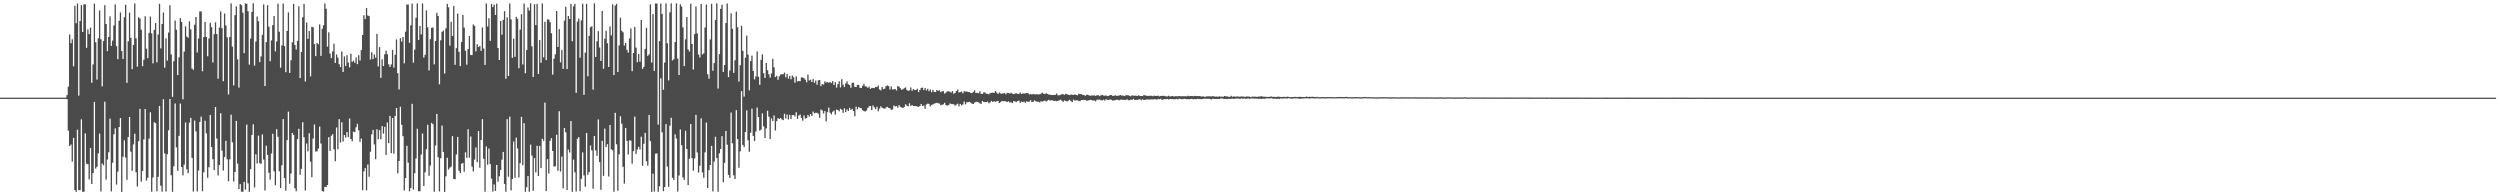 <?xml version="1.0" encoding="UTF-8"?>
<svg xmlns="http://www.w3.org/2000/svg" width="1920" height="150">
  <path d="M0 75.000h1v1.000H0zM1 75.000h1v1.000H1zM2 75.000h1v1.000H2zM3 75.000h1v1.000H3zM4 75.000h1v1.000H4zM5 75.000h1v1.000H5zM6 75.000h1v1.000H6zM7 75.000h1v1.000H7zM8 75.000h1v1.000H8zM9 75.000h1v1.000H9zM10 75.000h1v1.000H10zM11 75.000h1v1.000H11zM12 75.000h1v1.000H12zM13 75.000h1v1.000H13zM14 75.000h1v1.000H14zM15 75.000h1v1.000H15zM16 75.000h1v1.000H16zM17 75.000h1v1.000H17zM18 75.000h1v1.000H18zM19 75.000h1v1.000H19zM20 75.000h1v1.000H20zM21 75.000h1v1.000H21zM22 75.000h1v1.000H22zM23 75.000h1v1.000H23zM24 75.000h1v1.000H24zM25 75.000h1v1.000H25zM26 75.000h1v1.000H26zM27 75.000h1v1.000H27zM28 75.000h1v1.000H28zM29 75.000h1v1.000H29zM30 75.000h1v1.000H30zM31 75.000h1v1.000H31zM32 75.000h1v1.000H32zM33 75.000h1v1.000H33zM34 75.000h1v1.000H34zM35 75.000h1v1.000H35zM36 75.000h1v1.000H36zM37 75.000h1v1.000H37zM38 75.000h1v1.000H38zM39 75.000h1v1.000H39zM40 75.000h1v1.000H40zM41 75.000h1v1.000H41zM42 75.000h1v1.000H42zM43 75.000h1v1.000H43zM44 75.000h1v1.000H44zM45 75.000h1v1.000H45zM46 75.000h1v1.000H46zM47 75.000h1v1.000H47zM48 75.000h1v1.000H48zM49 75.000h1v1.000H49zM50 75.000h1v1.000H50zM51 73.084h1v3.087H51zM52 66.510h1v33.843H52zM53 26.499h1v85.620H53zM54 33.163h1v77.841H54zM55 30.144h1v94.031H55zM56 50.964h1v54.897H56zM57 4.489h1v141.408H57zM58 17.876h1v129.459H58zM59 2.696h1v96.924H59zM60 73.397h1v72.612H60zM61 16.192h1v129.907H61zM62 3.920h1v87.719H62zM63 24.642h1v122.605H63zM64 3.336h1v143.938H64zM65 3.329h1v99.146H65zM66 36.717h1v89.007H66zM67 22.598h1v103.490H67zM68 26.215h1v111.579H68zM69 21.213h1v92.505H69zM70 63.540h1v77.752H70zM71 49.461h1v83.515H71zM72 2.787h1v75.433H72zM73 32.388h1v97.122H73zM74 61.126h1v66.953H74zM75 29.460h1v88.367H75zM76 7.963h1v94.643H76zM77 30.085h1v117.029H77zM78 66.343h1v59.263H78zM79 31.608h1v95.250H79zM80 3.990h1v74.113H80zM81 18.435h1v119.476H81zM82 39.245h1v83.241H82zM83 28.393h1v88.554H83zM84 12.602h1v78.500H84zM85 35.265h1v111.724H85zM86 31.183h1v93.797H86zM87 19.576h1v83.519H87zM88 3.386h1v95.176H88zM89 35.414h1v106.345H89zM90 45.389h1v86.471H90zM91 15.917h1v81.680H91zM92 9.500h1v81.194H92zM93 39.199h1v108.140H93zM94 45.271h1v75.156H94zM95 13.261h1v94.444H95zM96 3.648h1v117.278H96zM97 63.646h1v74.512H97zM98 31.732h1v73.464H98zM99 9.688h1v80.144H99zM100 29.069h1v87.432H100zM101 53.072h1v78.134H101zM102 34.537h1v76.401H102zM103 2.626h1v100.081H103zM104 29.493h1v102.762H104zM105 51.225h1v91.955H105zM106 13.247h1v95.255H106zM107 14.283h1v69.318H107zM108 22.789h1v116.723H108zM109 50.829h1v80.372H109zM110 45.844h1v61.226H110zM111 12.496h1v71.239H111zM112 37.385h1v101.296H112zM113 44.678h1v91.804H113zM114 25.223h1v81.296H114zM115 12.708h1v73.509H115zM116 25.602h1v121.578H116zM117 48.648h1v87.634H117zM118 22.905h1v70.986H118zM119 17.693h1v76.871H119zM120 47.864h1v99.066H120zM121 26.513h1v109.339H121zM122 2.910h1v78.494H122zM123 37.181h1v105.481H123zM124 18.459h1v128.813H124zM125 9.575h1v66.632H125zM126 51.963h1v65.863H126zM127 29.488h1v117.591H127zM128 46.557h1v71.853H128zM129 24.986h1v75.114H129zM130 4.026h1v71.982H130zM131 41.783h1v92.808H131zM132 74.417h1v72.906H132zM133 46.939h1v80.771H133zM134 15.746h1v63.711H134zM135 22.848h1v90.338H135zM136 57.648h1v73.562H136zM137 44.077h1v60.260H137zM138 13.928h1v65.622H138zM139 16.868h1v111.425H139zM140 76.268h1v58.423H140zM141 39.644h1v86.800H141zM142 20.234h1v73.808H142zM143 28.066h1v101.974H143zM144 29.043h1v103.984H144zM145 16.411h1v77.816H145zM146 22.576h1v67.935H146zM147 52.609h1v68.709H147zM148 53.607h1v93.536H148zM149 19.013h1v73.545H149zM150 13.069h1v87.832H150zM151 40.317h1v106.754H151zM152 29.529h1v101.434H152zM153 8.745h1v84.906H153zM154 8.765h1v80.860H154zM155 54.751h1v92.143H155zM156 28.465h1v103.833H156zM157 16.851h1v75.925H157zM158 28.436h1v74.015H158zM159 43.205h1v93.322H159zM160 29.545h1v98.798H160zM161 17.499h1v70.750H161zM162 20.903h1v92.037H162zM163 47.955h1v74.329H163zM164 26.251h1v104.461H164zM165 17.145h1v65.033H165zM166 26.090h1v80.318H166zM167 60.410h1v74.279H167zM168 21.152h1v105.616H168zM169 8.691h1v78.256H169zM170 21.590h1v94.075H170zM171 62.379h1v68.574H171zM172 10.381h1v110.301H172zM173 19.553h1v88.584H173zM174 28.736h1v93.636H174zM175 72.554h1v66.653H175zM176 28.466h1v93.966H176zM177 2.555h1v85.489H177zM178 35.841h1v73.404H178zM179 65.577h1v73.856H179zM180 11.674h1v120.397H180zM181 4.824h1v88.026H181zM182 45.586h1v80.056H182zM183 67.279h1v77.867H183zM184 3.132h1v138.267H184zM185 3.968h1v143.215H185zM186 9.767h1v137.522H186zM187 40.811h1v98.844H187zM188 2.632h1v142.960H188zM189 2.944h1v92.731H189zM190 8.637h1v132.151H190zM191 49.626h1v97.740H191zM192 29.671h1v100.208H192zM193 9.118h1v94.495H193zM194 2.555h1v92.927H194zM195 50.418h1v93.556H195zM196 31.867h1v86.635H196zM197 12.706h1v112.829H197zM198 16.350h1v87.784H198zM199 47.741h1v77.607H199zM200 43.303h1v82.543H200zM201 26.781h1v76.437H201zM202 3.378h1v119.127H202zM203 66.116h1v80.178H203zM204 32.368h1v79.484H204zM205 3.973h1v115.013H205zM206 20.492h1v112.192H206zM207 46.996h1v90.964H207zM208 31.045h1v86.794H208zM209 19.339h1v83.437H209zM210 12.311h1v119.222H210zM211 39.413h1v102.817H211zM212 31.783h1v67.421H212zM213 2.843h1v102.151H213zM214 24.357h1v107.222H214zM215 52.018h1v92.383H215zM216 34.875h1v92.031H216zM217 2.700h1v88.752H217zM218 35.382h1v101.377H218zM219 55.439h1v90.995H219zM220 23.776h1v83.850H220zM221 9.539h1v76.212H221zM222 56.032h1v85.056H222zM223 46.308h1v86.951H223zM224 32.529h1v69.562H224zM225 2.954h1v100.624H225zM226 34.524h1v110.134H226zM227 38.018h1v108.878H227zM228 31.406h1v75.394H228zM229 4.832h1v94.066H229zM230 60.020h1v74.228H230zM231 39.955h1v89.739H231zM232 13.215h1v80.649H232zM233 3.001h1v102.431H233zM234 62.595h1v83.744H234zM235 17.230h1v93.029H235zM236 29.853h1v86.346H236zM237 23.745h1v78.615H237zM238 58.700h1v65.480H238zM239 20.529h1v115.547H239zM240 20.959h1v85.439H240zM241 33.832h1v61.831H241zM242 43.113h1v73.266H242zM243 32.992h1v83.215H243zM244 34.019h1v80.121H244zM245 18.767h1v78.475H245zM246 42.904h1v67.334H246zM247 22.101h1v124.692H247zM248 19.360h1v127.742H248zM249 2.583h1v140.923H249zM250 6.716h1v136.840H250zM251 35.850h1v106.225H251zM252 24.813h1v80.503H252zM253 41.137h1v74.849H253zM254 44.644h1v59.612H254zM255 39.491h1v63.524H255zM256 33.579h1v81.044H256zM257 48.324h1v75.453H257zM258 41.756h1v56.120H258zM259 44.275h1v70.353H259zM260 49.323h1v42.171H260zM261 51.485h1v57.941H261zM262 39.534h1v54.436H262zM263 55.268h1v53.425H263zM264 43.339h1v60.380H264zM265 50.698h1v54.976H265zM266 42.383h1v58.976H266zM267 48.064h1v57.235H267zM268 51.757h1v39.269H268zM269 41.238h1v65.505H269zM270 47.551h1v60.933H270zM271 46.519h1v54.564H271zM272 48.217h1v53.276H272zM273 44.128h1v53.654H273zM274 49.240h1v45.903H274zM275 42.380h1v57.730H275zM276 46.461h1v62.505H276zM277 38.491h1v67.969H277zM278 26.879h1v119.232H278zM279 11.678h1v119.945H279zM280 14.664h1v114.470H280zM281 6.073h1v140.174H281zM282 11.881h1v114.415H282zM283 12.393h1v123.328H283zM284 45.744h1v70.765H284zM285 40.082h1v63.147H285zM286 45.430h1v54.307H286zM287 41.805h1v69.125H287zM288 44.340h1v77.941H288zM289 26.021h1v73.246H289zM290 51.055h1v55.871H290zM291 36.193h1v63.760H291zM292 59.760h1v47.184H292zM293 45.547h1v51.328H293zM294 50.716h1v51.865H294zM295 41.664h1v55.722H295zM296 38.906h1v80.029H296zM297 41.628h1v52.434H297zM298 49.427h1v60.560H298zM299 51.404h1v37.633H299zM300 49.448h1v68.228H300zM301 38.280h1v52.385H301zM302 51.922h1v66.131H302zM303 42.030h1v47.030H303zM304 30.263h1v52.668H304zM305 56.208h1v76.957H305zM306 68.711h1v54.949H306zM307 29.280h1v52.701H307zM308 31.877h1v63.967H308zM309 28.408h1v76.172H309zM310 48.638h1v97.702H310zM311 24.314h1v112.438H311zM312 3.503h1v108.452H312zM313 3.497h1v121.410H313zM314 32.918h1v114.022H314zM315 19.407h1v125.036H315zM316 2.791h1v76.933H316zM317 48.125h1v97.562H317zM318 38.095h1v94.988H318zM319 13.637h1v108.074H319zM320 2.555h1v96.293H320zM321 30.670h1v116.195H321zM322 19.912h1v127.009H322zM323 26.400h1v92.266H323zM324 2.685h1v99.826H324zM325 44.172h1v98.712H325zM326 42.105h1v90.249H326zM327 7.999h1v106.541H327zM328 20.980h1v74.820H328zM329 54.054h1v80.941H329zM330 30.044h1v97.118H330zM331 21.402h1v72.910H331zM332 21.059h1v74.243H332zM333 49.435h1v97.813H333zM334 31.497h1v80.227H334zM335 9.882h1v77.610H335zM336 12.284h1v108.505H336zM337 64.789h1v82.224H337zM338 30.899h1v90.633H338zM339 24.405h1v72.024H339zM340 23.499h1v93.192H340zM341 56.494h1v90.840H341zM342 21.744h1v113.704H342zM343 2.904h1v118.285H343zM344 5.634h1v124.570H344zM345 35.063h1v93.735H345zM346 16.759h1v111.198H346zM347 27.598h1v76.975H347zM348 4.581h1v132.883H348zM349 49.760h1v87.927H349zM350 36.992h1v81.662H350zM351 10.393h1v94.751H351zM352 39.777h1v91.277H352zM353 50.788h1v82.154H353zM354 32.337h1v93.455H354zM355 11.480h1v113.656H355zM356 21.132h1v110.736H356zM357 38.999h1v77.987H357zM358 49.690h1v71.535H358zM359 37.758h1v61.447H359zM360 27.690h1v93.418H360zM361 42.203h1v62.652H361zM362 42.357h1v85.667H362zM363 18.811h1v112.880H363zM364 19.870h1v102.713H364zM365 39.443h1v73.791H365zM366 33.947h1v90.631H366zM367 36.170h1v64.503H367zM368 35.321h1v93.513H368zM369 39.075h1v68.453H369zM370 21.023h1v70.505H370zM371 37.286h1v84.729H371zM372 49.877h1v97.329H372zM373 2.656h1v109.816H373zM374 20.305h1v106.225H374zM375 14.013h1v100.054H375zM376 31.372h1v94.703H376zM377 3.089h1v134.104H377zM378 5.502h1v141.705H378zM379 3.517h1v138.152H379zM380 11.457h1v135.182H380zM381 2.785h1v123.884H381zM382 36.916h1v102.592H382zM383 46.086h1v89.284H383zM384 16.116h1v114.477H384zM385 26.628h1v96.002H385zM386 15.267h1v101.433H386zM387 8.624h1v132.612H387zM388 60.443h1v86.832H388zM389 13.296h1v78.193H389zM390 58.358h1v77.356H390zM391 2.685h1v86.870H391zM392 14.909h1v131.309H392zM393 44.433h1v93.068H393zM394 29.716h1v78.991H394zM395 43.625h1v92.879H395zM396 12.910h1v92.779H396zM397 14.397h1v99.629H397zM398 52.390h1v83.920H398zM399 22.736h1v102.627H399zM400 10.890h1v78.878H400zM401 49.531h1v77.393H401zM402 2.739h1v91.822H402zM403 56.250h1v91.087H403zM404 38.443h1v105.342H404zM405 5.705h1v129.513H405zM406 8.109h1v139.123H406zM407 2.556h1v108.479H407zM408 35.522h1v83.924H408zM409 59.150h1v87.362H409zM410 3.215h1v118.227H410zM411 19.244h1v113.166H411zM412 2.988h1v108.938H412zM413 56.851h1v78.363H413zM414 30.826h1v81.184H414zM415 48.171h1v80.908H415zM416 2.672h1v103.875H416zM417 44.102h1v64.029H417zM418 16.716h1v62.101H418zM419 46.191h1v100.545H419zM420 14.965h1v107.263H420zM421 14.997h1v118.328H421zM422 17.048h1v91.075H422zM423 25.554h1v80.537H423zM424 57.280h1v58.629H424zM425 45.049h1v82.910H425zM426 41.679h1v86.036H426zM427 8.425h1v95.056H427zM428 36.045h1v95.111H428zM429 22.398h1v63.040H429zM430 47.868h1v83.880H430zM431 38.360h1v81.861H431zM432 52.922h1v91.790H432zM433 15.825h1v82.467H433zM434 5.162h1v96.443H434zM435 53.045h1v92.935H435zM436 12.248h1v102.602H436zM437 14.561h1v102.558H437zM438 3.042h1v89.950H438zM439 31.698h1v115.611H439zM440 4.847h1v117.703H440zM441 2.972h1v129.397H441zM442 71.309h1v75.768H442zM443 16.601h1v90.018H443zM444 14.251h1v91.062H444zM445 44.319h1v102.523H445zM446 15.591h1v121.737H446zM447 2.854h1v114.187H447zM448 72.849h1v61.823H448zM449 40.403h1v103.046H449zM450 2.904h1v99.301H450zM451 58.555h1v75.682H451zM452 27.556h1v104.561H452zM453 20.854h1v90.942H453zM454 20.275h1v95.195H454zM455 68.841h1v76.097H455zM456 2.554h1v101.890H456zM457 43.754h1v71.760H457zM458 31.727h1v87.925H458zM459 23.980h1v67.712H459zM460 36.428h1v88.034H460zM461 46.789h1v99.004H461zM462 8.425h1v99.755H462zM463 52.820h1v82.251H463zM464 29.728h1v69.042H464zM465 23.587h1v89.357H465zM466 33.189h1v77.628H466zM467 51.391h1v84.211H467zM468 20.250h1v75.753H468zM469 27.117h1v87.525H469zM470 3.254h1v112.172H470zM471 57.645h1v89.620H471zM472 4.294h1v82.321H472zM473 2.925h1v107.859H473zM474 55.354h1v91.128H474zM475 34.930h1v83.634H475zM476 13.594h1v75.738H476zM477 23.591h1v71.437H477zM478 24.779h1v103.382H478zM479 34.975h1v105.960H479zM480 33.002h1v65.241H480zM481 38.314h1v69.849H481zM482 40.402h1v78.302H482zM483 29.466h1v78.331H483zM484 21.810h1v86.196H484zM485 54.687h1v71.030H485zM486 40.696h1v75.386H486zM487 20.681h1v68.858H487zM488 36.594h1v81.609H488zM489 47.748h1v67.022H489zM490 41.415h1v71.321H490zM491 47.294h1v67.546H491zM492 15.387h1v89.625H492zM493 52.876h1v74.480H493zM494 51.342h1v59.109H494zM495 37.525h1v64.516H495zM496 21.393h1v102.471H496zM497 42.925h1v84.368H497zM498 41.727h1v46.527H498zM499 3.304h1v105.062H499zM500 48.019h1v99.323H500zM501 10.790h1v122.565H501zM502 54.458h1v92.690H502zM503 2.662h1v115.367H503zM504 2.693h1v115.122H504zM505 95.692h1v51.631H505zM506 31.603h1v111.495H506zM507 2.737h1v57.414H507zM508 10.704h1v90.932H508zM509 68.901h1v77.960H509zM510 48.103h1v95.558H510zM511 2.623h1v92.728H511zM512 33.223h1v94.686H512zM513 61.769h1v81.694H513zM514 9.460h1v87.033H514zM515 2.565h1v87.860H515zM516 46.411h1v90.138H516zM517 45.458h1v92.754H517zM518 32.314h1v70.858H518zM519 2.557h1v103.811H519zM520 44.973h1v102.150H520zM521 57.609h1v77.180H521zM522 3.294h1v96.145H522zM523 4.981h1v106.489H523zM524 21.048h1v115.217H524zM525 50.745h1v87.373H525zM526 30.229h1v70.250H526zM527 13.034h1v101.433H527zM528 37.946h1v104.191H528zM529 39.595h1v82.329H529zM530 2.853h1v92.321H530zM531 33.728h1v87.714H531zM532 53.379h1v77.688H532zM533 26.217h1v95.453H533zM534 4.975h1v83.217H534zM535 25.684h1v91.409H535zM536 41.819h1v90.750H536zM537 44.122h1v83.156H537zM538 3.053h1v87.869H538zM539 41.777h1v90.664H539zM540 40.951h1v95.596H540zM541 21.168h1v95.882H541zM542 3.478h1v90.654H542zM543 57.056h1v87.270H543zM544 60.402h1v70.251H544zM545 30.331h1v96.386H545zM546 2.945h1v109.076H546zM547 54.319h1v92.665H547zM548 48.434h1v75.672H548zM549 15.286h1v89.760H549zM550 2.554h1v118.797H550zM551 67.970h1v79.306H551zM552 41.597h1v76.158H552zM553 6.781h1v107.663H553zM554 3.622h1v100.952H554zM555 55.253h1v84.693H555zM556 49.988h1v75.099H556zM557 17.719h1v82.824H557zM558 2.660h1v108.492H558zM559 59.199h1v75.140H559zM560 54.125h1v82.508H560zM561 10.243h1v76.163H561zM562 22.114h1v87.906H562zM563 55.951h1v78.656H563zM564 46.277h1v91.209H564zM565 8.929h1v75.676H565zM566 20.915h1v85.903H566zM567 62.652h1v66.155H567zM568 50.072h1v66.141H568zM569 19.813h1v50.134H569zM570 39.036h1v72.234H570zM571 74.185h1v38.759H571zM572 44.383h1v56.998H572zM573 27.337h1v57.463H573zM574 41.948h1v65.830H574zM575 69.376h1v47.140H575zM576 46.971h1v54.957H576zM577 42.720h1v40.744H577zM578 54.465h1v49.938H578zM579 60.987h1v47.398H579zM580 58.715h1v42.338H580zM581 39.460h1v43.159H581zM582 58.942h1v30.928H582zM583 65.161h1v35.141H583zM584 45.977h1v53.601H584zM585 41.742h1v45.367H585zM586 56.241h1v40.806H586zM587 59.891h1v46.092H587zM588 48.388h1v50.240H588zM589 53.896h1v31.147H589zM590 57.027h1v32.580H590zM591 59.662h1v47.162H591zM592 56.493h1v34.435H592zM593 45.149h1v47.806H593zM594 51.764h1v36.935H594zM595 59.190h1v40.999H595zM596 58.194h1v34.866H596zM597 61.311h1v29.410H597zM598 58.672h1v32.713H598zM599 57.230h1v33.411H599zM600 57.031h1v34.689H600zM601 57.008h1v35.299H601zM602 55.753h1v31.641H602zM603 59.326h1v31.644H603zM604 56.684h1v31.287H604zM605 60.411h1v31.315H605zM606 58.241h1v29.905H606zM607 60.939h1v30.411H607zM608 58.018h1v30.413H608zM609 59.335h1v28.945H609zM610 63.496h1v25.971H610zM611 58.686h1v27.536H611zM612 62.590h1v28.769H612zM613 62.218h1v26.498H613zM614 62.365h1v25.661H614zM615 59.505h1v31.065H615zM616 59.522h1v33.141H616zM617 60.081h1v28.607H617zM618 61.206h1v29.832H618zM619 63.164h1v27.545H619zM620 57.215h1v31.099H620zM621 61.821h1v27.790H621zM622 61.231h1v26.396H622zM623 63.001h1v26.097H623zM624 60.745h1v24.986H624zM625 63.590h1v23.514H625zM626 61.854h1v24.716H626zM627 65.029h1v21.600H627zM628 61.732h1v25.625H628zM629 61.386h1v29.046H629zM630 66.171h1v17.964H630zM631 64.584h1v20.240H631zM632 64.939h1v22.222H632zM633 62.506h1v22.810H633zM634 63.308h1v29.921H634zM635 63.079h1v23.072H635zM636 63.510h1v19.127H636zM637 63.074h1v23.463H637zM638 63.815h1v24.085H638zM639 62.286h1v23.518H639zM640 65.295h1v19.594H640zM641 63.070h1v24.976H641zM642 67.271h1v16.901H642zM643 64.724h1v19.761H643zM644 62.429h1v23.054H644zM645 67.164h1v16.358H645zM646 60.807h1v23.503H646zM647 65.041h1v21.635H647zM648 66.874h1v16.317H648zM649 64.125h1v21.996H649zM650 62.508h1v21.471H650zM651 64.711h1v20.515H651zM652 65.312h1v17.503H652zM653 67.425h1v17.032H653zM654 63.569h1v20.001H654zM655 63.505h1v21.785H655zM656 66.660h1v22.652H656zM657 66.881h1v15.023H657zM658 65.259h1v18.690H658zM659 65.179h1v16.947H659zM660 67.429h1v15.513H660zM661 67.563h1v15.593H661zM662 65.909h1v18.714H662zM663 64.401h1v20.958H663zM664 66.242h1v19.410H664zM665 66.435h1v18.399H665zM666 67.419h1v15.518H666zM667 66.594h1v15.056H667zM668 68.281h1v13.141H668zM669 67.516h1v17.040H669zM670 67.501h1v13.488H670zM671 67.696h1v14.790H671zM672 66.734h1v17.099H672zM673 66.853h1v15.121H673zM674 65.675h1v19.804H674zM675 68.698h1v14.708H675zM676 69.357h1v12.291H676zM677 66.802h1v16.008H677zM678 68.460h1v14.678H678zM679 68.122h1v15.512H679zM680 66.126h1v16.474H680zM681 65.583h1v16.469H681zM682 66.084h1v16.759H682zM683 68.697h1v14.509H683zM684 66.400h1v18.004H684zM685 68.695h1v15.349H685zM686 68.616h1v12.437H686zM687 68.297h1v13.443H687zM688 69.538h1v11.919H688zM689 66.168h1v16.584H689zM690 66.523h1v14.230H690zM691 67.837h1v14.242H691zM692 68.996h1v13.609H692zM693 68.460h1v14.428H693zM694 67.715h1v14.400H694zM695 67.117h1v13.004H695zM696 69.134h1v12.052H696zM697 69.798h1v11.863H697zM698 69.440h1v9.900H698zM699 67.160h1v14.220H699zM700 69.727h1v10.953H700zM701 68.405h1v13.043H701zM702 69.127h1v12.324H702zM703 69.095h1v12.317H703zM704 68.156h1v13.768H704zM705 70.732h1v11.334H705zM706 69.176h1v12.237H706zM707 67.490h1v12.370H707zM708 67.272h1v14.224H708zM709 69.208h1v11.808H709zM710 67.549h1v16.022H710zM711 69.411h1v10.770H711zM712 68.141h1v11.466H712zM713 70.055h1v9.692H713zM714 68.753h1v12.986H714zM715 70.875h1v9.808H715zM716 69.018h1v11.061H716zM717 70.623h1v8.989H717zM718 70.671h1v8.561H718zM719 69.155h1v9.841H719zM720 69.803h1v9.497H720zM721 69.376h1v10.186H721zM722 70.734h1v10.073H722zM723 70.103h1v10.454H723zM724 69.992h1v10.135H724zM725 71.906h1v7.046H725zM726 71.091h1v9.625H726zM727 70.091h1v11.002H727zM728 70.152h1v10.646H728zM729 70.388h1v9.000H729zM730 71.122h1v8.699H730zM731 69.948h1v10.021H731zM732 71.983h1v8.151H732zM733 71.375h1v9.836H733zM734 69.928h1v10.426H734zM735 68.815h1v10.815H735zM736 71.015h1v10.637H736zM737 70.763h1v9.042H737zM738 70.307h1v10.611H738zM739 71.665h1v8.548H739zM740 70.046h1v7.955H740zM741 70.277h1v9.835H741zM742 70.239h1v8.411H742zM743 70.698h1v7.746H743zM744 70.693h1v7.552H744zM745 71.316h1v7.470H745zM746 71.520h1v8.080H746zM747 70.558h1v9.348H747zM748 69.407h1v9.396H748zM749 71.447h1v6.810H749zM750 71.284h1v6.894H750zM751 71.601h1v6.981H751zM752 70.151h1v9.191H752zM753 72.021h1v7.816H753zM754 72.122h1v5.419H754zM755 70.940h1v7.361H755zM756 70.969h1v7.429H756zM757 72.029h1v6.403H757zM758 71.981h1v5.976H758zM759 72.387h1v6.977H759zM760 71.539h1v7.048H760zM761 71.259h1v6.225H761zM762 71.114h1v7.200H762zM763 71.397h1v6.375H763zM764 69.948h1v8.291H764zM765 71.088h1v6.582H765zM766 72.159h1v5.354H766zM767 71.083h1v8.086H767zM768 71.797h1v6.634H768zM769 71.957h1v5.619H769zM770 71.752h1v5.997H770zM771 71.407h1v6.315H771zM772 72.462h1v5.418H772zM773 71.283h1v7.082H773zM774 71.417h1v6.412H774zM775 71.906h1v6.775H775zM776 71.230h1v7.262H776zM777 71.928h1v7.273H777zM778 72.303h1v5.363H778zM779 71.864h1v6.009H779zM780 71.565h1v6.888H780zM781 72.054h1v5.557H781zM782 72.142h1v5.122H782zM783 71.070h1v7.931H783zM784 72.145h1v5.890H784zM785 71.743h1v6.642H785zM786 71.892h1v6.173H786zM787 71.747h1v7.165H787zM788 71.410h1v6.469H788zM789 71.450h1v6.712H789zM790 72.524h1v5.494H790zM791 72.170h1v4.768H791zM792 72.535h1v5.835H792zM793 72.106h1v6.098H793zM794 72.438h1v4.642H794zM795 72.389h1v5.332H795zM796 72.385h1v5.733H796zM797 72.518h1v5.566H797zM798 72.397h1v6.245H798zM799 71.913h1v5.795H799zM800 71.169h1v6.926H800zM801 71.901h1v5.776H801zM802 72.224h1v4.996H802zM803 71.602h1v6.400H803zM804 72.142h1v5.155H804zM805 72.561h1v4.061H805zM806 72.793h1v4.488H806zM807 72.984h1v4.040H807zM808 72.923h1v4.232H808zM809 72.887h1v4.691H809zM810 72.856h1v4.553H810zM811 71.840h1v5.919H811zM812 73.163h1v4.305H812zM813 73.176h1v3.828H813zM814 72.833h1v3.734H814zM815 72.334h1v5.010H815zM816 72.278h1v5.956H816zM817 72.868h1v4.170H817zM818 72.044h1v5.579H818zM819 72.417h1v5.442H819zM820 72.710h1v4.666H820zM821 73.081h1v3.556H821zM822 72.537h1v5.155H822zM823 72.818h1v5.639H823zM824 72.926h1v3.616H824zM825 72.447h1v4.872H825zM826 72.953h1v4.047H826zM827 73.236h1v3.860H827zM828 72.007h1v5.445H828zM829 72.276h1v5.482H829zM830 72.291h1v4.517H830zM831 72.788h1v4.104H831zM832 72.942h1v3.774H832zM833 73.645h1v3.162H833zM834 72.772h1v4.517H834zM835 72.759h1v4.491H835zM836 73.309h1v3.661H836zM837 73.594h1v3.119H837zM838 73.217h1v3.616H838zM839 73.362h1v3.959H839zM840 73.280h1v3.844H840zM841 73.627h1v4.257H841zM842 73.119h1v3.431H842zM843 73.138h1v3.502H843zM844 73.821h1v2.576H844zM845 73.194h1v3.794H845zM846 72.824h1v4.267H846zM847 73.378h1v3.226H847zM848 73.521h1v3.817H848zM849 73.277h1v2.854H849zM850 73.827h1v2.955H850zM851 73.620h1v3.042H851zM852 73.081h1v3.386H852zM853 72.978h1v3.611H853zM854 73.595h1v3.681H854zM855 73.629h1v3.429H855zM856 73.187h1v3.791H856zM857 73.602h1v2.921H857zM858 73.532h1v3.171H858zM859 73.338h1v3.708H859zM860 72.938h1v3.632H860zM861 73.486h1v2.969H861zM862 73.257h1v3.516H862zM863 73.769h1v2.915H863zM864 73.267h1v3.593H864zM865 73.071h1v3.138H865zM866 73.155h1v3.787H866zM867 73.568h1v3.429H867zM868 73.951h1v2.560H868zM869 73.145h1v3.516H869zM870 73.559h1v2.361H870zM871 73.397h1v3.356H871zM872 73.409h1v3.254H872zM873 73.711h1v2.999H873zM874 73.088h1v3.342H874zM875 73.761h1v2.484H875zM876 73.738h1v3.227H876zM877 73.803h1v2.381H877zM878 73.026h1v3.793H878zM879 73.270h1v3.366H879zM880 73.525h1v2.842H880zM881 73.676h1v2.737H881zM882 73.583h1v2.790H882zM883 73.597h1v2.907H883zM884 73.511h1v2.770H884zM885 73.875h1v2.496H885zM886 73.397h1v2.796H886zM887 73.752h1v2.512H887zM888 73.591h1v2.909H888zM889 73.464h1v2.525H889zM890 74.032h1v2.189H890zM891 73.736h1v2.159H891zM892 73.509h1v3.169H892zM893 73.668h1v2.665H893zM894 73.600h1v2.536H894zM895 74.051h1v2.172H895zM896 74.031h1v1.974H896zM897 73.533h1v2.915H897zM898 74.129h1v1.838H898zM899 73.885h1v2.300H899zM900 73.762h1v2.287H900zM901 74.068h1v2.225H901zM902 73.950h1v2.253H902zM903 73.876h1v2.075H903zM904 73.958h1v2.388H904zM905 73.718h1v2.014H905zM906 73.950h1v2.045H906zM907 73.915h1v2.201H907zM908 73.915h1v2.255H908zM909 73.950h1v1.850H909zM910 73.874h1v2.137H910zM911 74.011h1v2.191H911zM912 73.511h1v2.602H912zM913 73.863h1v2.359H913zM914 73.667h1v2.305H914zM915 73.792h1v2.203H915zM916 73.864h1v2.423H916zM917 73.643h1v2.369H917zM918 73.790h1v2.511H918zM919 73.796h1v2.077H919zM920 73.817h1v2.188H920zM921 73.746h1v2.321H921zM922 74.186h1v1.989H922zM923 74.008h1v2.007H923zM924 74.079h1v1.685H924zM925 74.408h1v1.381H925zM926 74.039h1v1.805H926zM927 73.997h1v1.863H927zM928 73.914h1v1.934H928zM929 74.015h1v2.058H929zM930 74.030h1v2.337H930zM931 73.814h1v1.974H931zM932 74.046h1v1.949H932zM933 74.221h1v1.788H933zM934 74.141h1v1.915H934zM935 74.349h1v1.594H935zM936 73.927h1v2.154H936zM937 74.301h1v1.354H937zM938 74.199h1v1.376H938zM939 74.269h1v1.625H939zM940 73.704h1v2.341H940zM941 74.029h1v1.902H941zM942 74.034h1v2.106H942zM943 74.284h1v1.606H943zM944 74.461h1v1.463H944zM945 73.569h1v2.366H945zM946 74.316h1v1.432H946zM947 74.057h1v1.965H947zM948 74.180h1v1.556H948zM949 74.204h1v1.523H949zM950 73.967h1v1.631H950zM951 74.298h1v1.502H951zM952 74.225h1v1.704H952zM953 74.029h1v1.511H953zM954 74.196h1v1.633H954zM955 74.229h1v1.470H955zM956 74.348h1v1.451H956zM957 74.059h1v1.841H957zM958 74.181h1v1.367H958zM959 74.181h1v1.696H959zM960 74.546h1v1.189H960zM961 74.216h1v1.374H961zM962 74.264h1v1.406H962zM963 74.256h1v1.483H963zM964 74.266h1v1.383H964zM965 74.384h1v1.407H965zM966 74.149h1v1.779H966zM967 74.251h1v1.474H967zM968 73.849h1v2.182H968zM969 74.149h1v1.668H969zM970 74.257h1v1.495H970zM971 74.274h1v1.607H971zM972 74.345h1v1.142H972zM973 74.461h1v1.170H973zM974 74.380h1v1.144H974zM975 74.217h1v1.414H975zM976 74.126h1v1.345H976zM977 74.372h1v1.340H977zM978 74.282h1v1.629H978zM979 74.504h1v1.244H979zM980 74.393h1v1.573H980zM981 74.185h1v1.526H981zM982 74.350h1v1.652H982zM983 74.429h1v1.089H983zM984 74.426h1v1.289H984zM985 74.398h1v1.257H985zM986 74.353h1v1.160H986zM987 74.558h1v1.011H987zM988 74.235h1v1.491H988zM989 74.331h1v1.029H989zM990 74.582h1v1.038H990zM991 74.530h1v1.165H991zM992 74.531h1v1.226H992zM993 74.495h1v1.015H993zM994 74.364h1v1.197H994zM995 74.547h1v1.054H995zM996 74.432h1v1.112H996zM997 74.376h1v1.309H997zM998 74.319h1v1.620H998zM999 74.478h1v1.241H999zM1000 74.423h1v1.195H1000zM1001 74.489h1v1.105H1001zM1002 74.456h1v1.021H1002zM1003 74.130h1v1.435H1003zM1004 74.478h1v1.000H1004zM1005 74.285h1v1.360H1005zM1006 74.369h1v1.307H1006zM1007 74.380h1v1.025H1007zM1008 74.247h1v1.323H1008zM1009 74.545h1v1.031H1009zM1010 74.495h1v1.126H1010zM1011 74.362h1v1.042H1011zM1012 74.641h1v1.000H1012zM1013 74.626h1v1.034H1013zM1014 74.609h1v1.000H1014zM1015 74.556h1v1.000H1015zM1016 74.564h1v1.000H1016zM1017 74.519h1v1.091H1017zM1018 74.733h1v1.000H1018zM1019 74.511h1v1.000H1019zM1020 74.501h1v1.000H1020zM1021 74.560h1v1.000H1021zM1022 74.639h1v1.000H1022zM1023 74.606h1v1.000H1023zM1024 74.631h1v1.000H1024zM1025 74.628h1v1.000H1025zM1026 74.516h1v1.000H1026zM1027 74.571h1v1.000H1027zM1028 74.392h1v1.090H1028zM1029 74.598h1v1.000H1029zM1030 74.470h1v1.000H1030zM1031 74.561h1v1.000H1031zM1032 74.561h1v1.000H1032zM1033 74.454h1v1.000H1033zM1034 74.390h1v1.078H1034zM1035 74.724h1v1.000H1035zM1036 74.523h1v1.000H1036zM1037 74.683h1v1.000H1037zM1038 74.655h1v1.000H1038zM1039 74.658h1v1.000H1039zM1040 74.559h1v1.000H1040zM1041 74.550h1v1.000H1041zM1042 74.596h1v1.000H1042zM1043 74.594h1v1.000H1043zM1044 74.653h1v1.000H1044zM1045 74.724h1v1.000H1045zM1046 74.653h1v1.000H1046zM1047 74.532h1v1.000H1047zM1048 74.421h1v1.023H1048zM1049 74.643h1v1.000H1049zM1050 74.637h1v1.000H1050zM1051 74.608h1v1.000H1051zM1052 74.586h1v1.000H1052zM1053 74.628h1v1.000H1053zM1054 74.773h1v1.000H1054zM1055 74.712h1v1.000H1055zM1056 74.735h1v1.000H1056zM1057 74.819h1v1.000H1057zM1058 74.700h1v1.000H1058zM1059 74.664h1v1.000H1059zM1060 74.689h1v1.000H1060zM1061 74.653h1v1.000H1061zM1062 74.648h1v1.000H1062zM1063 74.613h1v1.000H1063zM1064 74.642h1v1.000H1064zM1065 74.780h1v1.000H1065zM1066 74.661h1v1.000H1066zM1067 74.771h1v1.000H1067zM1068 74.759h1v1.000H1068zM1069 74.657h1v1.000H1069zM1070 74.790h1v1.000H1070zM1071 74.641h1v1.000H1071zM1072 74.755h1v1.000H1072zM1073 74.788h1v1.000H1073zM1074 74.742h1v1.000H1074zM1075 74.757h1v1.000H1075zM1076 74.706h1v1.000H1076zM1077 74.702h1v1.000H1077zM1078 74.629h1v1.000H1078zM1079 74.818h1v1.000H1079zM1080 74.749h1v1.000H1080zM1081 74.723h1v1.000H1081zM1082 74.758h1v1.000H1082zM1083 74.732h1v1.000H1083zM1084 74.802h1v1.000H1084zM1085 74.695h1v1.000H1085zM1086 74.698h1v1.000H1086zM1087 74.755h1v1.000H1087zM1088 74.827h1v1.000H1088zM1089 74.783h1v1.000H1089zM1090 74.770h1v1.000H1090zM1091 74.773h1v1.000H1091zM1092 74.712h1v1.000H1092zM1093 74.835h1v1.000H1093zM1094 74.761h1v1.000H1094zM1095 74.763h1v1.000H1095zM1096 74.817h1v1.000H1096zM1097 74.786h1v1.000H1097zM1098 74.743h1v1.000H1098zM1099 74.756h1v1.000H1099zM1100 74.802h1v1.000H1100zM1101 74.835h1v1.000H1101zM1102 74.854h1v1.000H1102zM1103 74.813h1v1.000H1103zM1104 74.771h1v1.000H1104zM1105 74.821h1v1.000H1105zM1106 74.711h1v1.000H1106zM1107 74.813h1v1.000H1107zM1108 74.869h1v1.000H1108zM1109 74.836h1v1.000H1109zM1110 74.805h1v1.000H1110zM1111 74.812h1v1.000H1111zM1112 74.793h1v1.000H1112zM1113 74.801h1v1.000H1113zM1114 74.778h1v1.000H1114zM1115 74.808h1v1.000H1115zM1116 74.844h1v1.000H1116zM1117 74.857h1v1.000H1117zM1118 74.838h1v1.000H1118zM1119 74.801h1v1.000H1119zM1120 74.821h1v1.000H1120zM1121 74.829h1v1.000H1121zM1122 74.830h1v1.000H1122zM1123 74.858h1v1.000H1123zM1124 74.698h1v1.000H1124zM1125 74.757h1v1.000H1125zM1126 74.853h1v1.000H1126zM1127 74.873h1v1.000H1127zM1128 74.895h1v1.000H1128zM1129 74.850h1v1.000H1129zM1130 74.736h1v1.000H1130zM1131 74.853h1v1.000H1131zM1132 74.828h1v1.000H1132zM1133 74.880h1v1.000H1133zM1134 74.876h1v1.000H1134zM1135 74.840h1v1.000H1135zM1136 74.896h1v1.000H1136zM1137 74.833h1v1.000H1137zM1138 74.821h1v1.000H1138zM1139 74.855h1v1.000H1139zM1140 74.894h1v1.000H1140zM1141 74.838h1v1.000H1141zM1142 74.832h1v1.000H1142zM1143 74.851h1v1.000H1143zM1144 74.911h1v1.000H1144zM1145 74.846h1v1.000H1145zM1146 74.848h1v1.000H1146zM1147 74.895h1v1.000H1147zM1148 74.877h1v1.000H1148zM1149 74.926h1v1.000H1149zM1150 74.830h1v1.000H1150zM1151 74.871h1v1.000H1151zM1152 74.889h1v1.000H1152zM1153 74.870h1v1.000H1153zM1154 74.898h1v1.000H1154zM1155 74.863h1v1.000H1155zM1156 74.877h1v1.000H1156zM1157 74.900h1v1.000H1157zM1158 74.866h1v1.000H1158zM1159 74.922h1v1.000H1159zM1160 74.895h1v1.000H1160zM1161 74.911h1v1.000H1161zM1162 74.885h1v1.000H1162zM1163 74.835h1v1.000H1163zM1164 74.886h1v1.000H1164zM1165 74.897h1v1.000H1165zM1166 74.882h1v1.000H1166zM1167 74.853h1v1.000H1167zM1168 74.844h1v1.000H1168zM1169 74.887h1v1.000H1169zM1170 74.848h1v1.000H1170zM1171 74.889h1v1.000H1171zM1172 74.886h1v1.000H1172zM1173 74.876h1v1.000H1173zM1174 74.911h1v1.000H1174zM1175 74.895h1v1.000H1175zM1176 74.877h1v1.000H1176zM1177 74.907h1v1.000H1177zM1178 74.942h1v1.000H1178zM1179 74.890h1v1.000H1179zM1180 74.897h1v1.000H1180zM1181 74.870h1v1.000H1181zM1182 74.894h1v1.000H1182zM1183 74.929h1v1.000H1183zM1184 74.909h1v1.000H1184zM1185 74.904h1v1.000H1185zM1186 74.900h1v1.000H1186zM1187 74.925h1v1.000H1187zM1188 74.937h1v1.000H1188zM1189 74.902h1v1.000H1189zM1190 74.881h1v1.000H1190zM1191 74.924h1v1.000H1191zM1192 74.952h1v1.000H1192zM1193 74.912h1v1.000H1193zM1194 74.884h1v1.000H1194zM1195 74.927h1v1.000H1195zM1196 74.947h1v1.000H1196zM1197 74.934h1v1.000H1197zM1198 74.914h1v1.000H1198zM1199 74.943h1v1.000H1199zM1200 74.932h1v1.000H1200zM1201 74.925h1v1.000H1201zM1202 74.916h1v1.000H1202zM1203 74.932h1v1.000H1203zM1204 74.931h1v1.000H1204zM1205 74.928h1v1.000H1205zM1206 74.953h1v1.000H1206zM1207 74.922h1v1.000H1207zM1208 74.909h1v1.000H1208zM1209 74.952h1v1.000H1209zM1210 74.932h1v1.000H1210zM1211 74.863h1v1.000H1211zM1212 74.941h1v1.000H1212zM1213 74.926h1v1.000H1213zM1214 74.955h1v1.000H1214zM1215 74.941h1v1.000H1215zM1216 74.911h1v1.000H1216zM1217 74.935h1v1.000H1217zM1218 74.955h1v1.000H1218zM1219 74.942h1v1.000H1219zM1220 74.939h1v1.000H1220zM1221 74.915h1v1.000H1221zM1222 74.945h1v1.000H1222zM1223 74.950h1v1.000H1223zM1224 74.949h1v1.000H1224zM1225 74.942h1v1.000H1225zM1226 74.952h1v1.000H1226zM1227 74.959h1v1.000H1227zM1228 74.953h1v1.000H1228zM1229 74.934h1v1.000H1229zM1230 74.934h1v1.000H1230zM1231 74.957h1v1.000H1231zM1232 74.973h1v1.000H1232zM1233 74.961h1v1.000H1233zM1234 74.960h1v1.000H1234zM1235 74.951h1v1.000H1235zM1236 74.965h1v1.000H1236zM1237 74.966h1v1.000H1237zM1238 74.948h1v1.000H1238zM1239 74.960h1v1.000H1239zM1240 74.934h1v1.000H1240zM1241 74.956h1v1.000H1241zM1242 74.951h1v1.000H1242zM1243 74.956h1v1.000H1243zM1244 74.938h1v1.000H1244zM1245 74.951h1v1.000H1245zM1246 74.961h1v1.000H1246zM1247 74.942h1v1.000H1247zM1248 74.961h1v1.000H1248zM1249 74.966h1v1.000H1249zM1250 74.968h1v1.000H1250zM1251 74.963h1v1.000H1251zM1252 74.950h1v1.000H1252zM1253 74.964h1v1.000H1253zM1254 74.963h1v1.000H1254zM1255 74.961h1v1.000H1255zM1256 74.961h1v1.000H1256zM1257 74.976h1v1.000H1257zM1258 74.970h1v1.000H1258zM1259 74.976h1v1.000H1259zM1260 74.963h1v1.000H1260zM1261 74.962h1v1.000H1261zM1262 74.967h1v1.000H1262zM1263 74.974h1v1.000H1263zM1264 74.972h1v1.000H1264zM1265 74.961h1v1.000H1265zM1266 74.973h1v1.000H1266zM1267 74.976h1v1.000H1267zM1268 74.979h1v1.000H1268zM1269 74.971h1v1.000H1269zM1270 74.973h1v1.000H1270zM1271 74.970h1v1.000H1271zM1272 74.982h1v1.000H1272zM1273 74.971h1v1.000H1273zM1274 74.970h1v1.000H1274zM1275 74.979h1v1.000H1275zM1276 74.967h1v1.000H1276zM1277 74.984h1v1.000H1277zM1278 74.970h1v1.000H1278zM1279 74.972h1v1.000H1279zM1280 74.986h1v1.000H1280zM1281 74.964h1v1.000H1281zM1282 74.985h1v1.000H1282zM1283 74.979h1v1.000H1283zM1284 74.975h1v1.000H1284zM1285 74.970h1v1.000H1285zM1286 74.981h1v1.000H1286zM1287 74.978h1v1.000H1287zM1288 74.977h1v1.000H1288zM1289 74.985h1v1.000H1289zM1290 74.988h1v1.000H1290zM1291 74.977h1v1.000H1291zM1292 74.979h1v1.000H1292zM1293 74.990h1v1.000H1293zM1294 74.978h1v1.000H1294zM1295 74.976h1v1.000H1295zM1296 74.982h1v1.000H1296zM1297 74.987h1v1.000H1297zM1298 74.989h1v1.000H1298zM1299 74.987h1v1.000H1299zM1300 74.986h1v1.000H1300zM1301 74.985h1v1.000H1301zM1302 74.982h1v1.000H1302zM1303 74.991h1v1.000H1303zM1304 74.984h1v1.000H1304zM1305 74.980h1v1.000H1305zM1306 74.984h1v1.000H1306zM1307 74.984h1v1.000H1307zM1308 74.980h1v1.000H1308zM1309 74.989h1v1.000H1309zM1310 74.982h1v1.000H1310zM1311 74.990h1v1.000H1311zM1312 74.987h1v1.000H1312zM1313 74.984h1v1.000H1313zM1314 74.987h1v1.000H1314zM1315 74.987h1v1.000H1315zM1316 74.987h1v1.000H1316zM1317 74.982h1v1.000H1317zM1318 74.984h1v1.000H1318zM1319 74.985h1v1.000H1319zM1320 74.984h1v1.000H1320zM1321 74.993h1v1.000H1321zM1322 74.990h1v1.000H1322zM1323 74.994h1v1.000H1323zM1324 74.993h1v1.000H1324zM1325 74.990h1v1.000H1325zM1326 74.990h1v1.000H1326zM1327 74.990h1v1.000H1327zM1328 74.987h1v1.000H1328zM1329 74.992h1v1.000H1329zM1330 74.990h1v1.000H1330zM1331 74.992h1v1.000H1331zM1332 74.992h1v1.000H1332zM1333 74.990h1v1.000H1333zM1334 74.994h1v1.000H1334zM1335 74.992h1v1.000H1335zM1336 74.995h1v1.000H1336zM1337 74.993h1v1.000H1337zM1338 74.993h1v1.000H1338zM1339 74.992h1v1.000H1339zM1340 74.995h1v1.000H1340zM1341 74.994h1v1.000H1341zM1342 74.992h1v1.000H1342zM1343 74.995h1v1.000H1343zM1344 74.993h1v1.000H1344zM1345 74.995h1v1.000H1345zM1346 74.991h1v1.000H1346zM1347 74.995h1v1.000H1347zM1348 74.996h1v1.000H1348zM1349 74.997h1v1.000H1349zM1350 74.995h1v1.000H1350zM1351 74.993h1v1.000H1351zM1352 74.996h1v1.000H1352zM1353 74.993h1v1.000H1353zM1354 74.996h1v1.000H1354zM1355 74.996h1v1.000H1355zM1356 74.996h1v1.000H1356zM1357 74.997h1v1.000H1357zM1358 74.996h1v1.000H1358zM1359 74.995h1v1.000H1359zM1360 74.994h1v1.000H1360zM1361 74.995h1v1.000H1361zM1362 74.997h1v1.000H1362zM1363 74.997h1v1.000H1363zM1364 74.996h1v1.000H1364zM1365 74.997h1v1.000H1365zM1366 74.997h1v1.000H1366zM1367 74.996h1v1.000H1367zM1368 74.997h1v1.000H1368zM1369 74.996h1v1.000H1369zM1370 74.998h1v1.000H1370zM1371 74.998h1v1.000H1371zM1372 74.997h1v1.000H1372zM1373 74.997h1v1.000H1373zM1374 74.997h1v1.000H1374zM1375 74.997h1v1.000H1375zM1376 74.998h1v1.000H1376zM1377 74.997h1v1.000H1377zM1378 74.997h1v1.000H1378zM1379 74.998h1v1.000H1379zM1380 74.998h1v1.000H1380zM1381 74.998h1v1.000H1381zM1382 74.998h1v1.000H1382zM1383 74.998h1v1.000H1383zM1384 74.999h1v1.000H1384zM1385 74.999h1v1.000H1385zM1386 74.998h1v1.000H1386zM1387 74.998h1v1.000H1387zM1388 74.999h1v1.000H1388zM1389 74.999h1v1.000H1389zM1390 74.999h1v1.000H1390zM1391 74.998h1v1.000H1391zM1392 74.999h1v1.000H1392zM1393 74.999h1v1.000H1393zM1394 74.999h1v1.000H1394zM1395 74.998h1v1.000H1395zM1396 74.999h1v1.000H1396zM1397 74.999h1v1.000H1397zM1398 74.999h1v1.000H1398zM1399 74.999h1v1.000H1399zM1400 74.999h1v1.000H1400zM1401 74.999h1v1.000H1401zM1402 74.999h1v1.000H1402zM1403 74.999h1v1.000H1403zM1404 74.999h1v1.000H1404zM1405 74.999h1v1.000H1405zM1406 75.000h1v1.000H1406zM1407 74.999h1v1.000H1407zM1408 74.999h1v1.000H1408zM1409 74.999h1v1.000H1409zM1410 75.000h1v1.000H1410zM1411 74.999h1v1.000H1411zM1412 75.000h1v1.000H1412zM1413 74.999h1v1.000H1413zM1414 75.000h1v1.000H1414zM1415 75.000h1v1.000H1415zM1416 75.000h1v1.000H1416zM1417 75.000h1v1.000H1417zM1418 75.000h1v1.000H1418zM1419 75.000h1v1.000H1419zM1420 75.000h1v1.000H1420zM1421 75.000h1v1.000H1421zM1422 75.000h1v1.000H1422zM1423 75.000h1v1.000H1423zM1424 75.000h1v1.000H1424zM1425 75.000h1v1.000H1425zM1426 75.000h1v1.000H1426zM1427 75.000h1v1.000H1427zM1428 75.000h1v1.000H1428zM1429 75.000h1v1.000H1429zM1430 75.000h1v1.000H1430zM1431 75.000h1v1.000H1431zM1432 75.000h1v1.000H1432zM1433 75.000h1v1.000H1433zM1434 75.000h1v1.000H1434zM1435 75.000h1v1.000H1435zM1436 75.000h1v1.000H1436zM1437 75.000h1v1.000H1437zM1438 75.000h1v1.000H1438zM1439 75.000h1v1.000H1439zM1440 75.000h1v1.000H1440zM1441 75.000h1v1.000H1441zM1442 75.000h1v1.000H1442zM1443 75.000h1v1.000H1443zM1444 75.000h1v1.000H1444zM1445 75.000h1v1.000H1445zM1446 75.000h1v1.000H1446zM1447 75.000h1v1.000H1447zM1448 75.000h1v1.000H1448zM1449 75.000h1v1.000H1449zM1450 75.000h1v1.000H1450zM1451 75.000h1v1.000H1451zM1452 75.000h1v1.000H1452zM1453 75.000h1v1.000H1453zM1454 75.000h1v1.000H1454zM1455 75.000h1v1.000H1455zM1456 75.000h1v1.000H1456zM1457 75.000h1v1.000H1457zM1458 75.000h1v1.000H1458zM1459 75.000h1v1.000H1459zM1460 75.000h1v1.000H1460zM1461 75.000h1v1.000H1461zM1462 75.000h1v1.000H1462zM1463 75.000h1v1.000H1463zM1464 75.000h1v1.000H1464zM1465 75.000h1v1.000H1465zM1466 75.000h1v1.000H1466zM1467 75.000h1v1.000H1467zM1468 75.000h1v1.000H1468zM1469 75.000h1v1.000H1469zM1470 75.000h1v1.000H1470zM1471 75.000h1v1.000H1471zM1472 75.000h1v1.000H1472zM1473 75.000h1v1.000H1473zM1474 75.000h1v1.000H1474zM1475 75.000h1v1.000H1475zM1476 75.000h1v1.000H1476zM1477 75.000h1v1.000H1477zM1478 75.000h1v1.000H1478zM1479 75.000h1v1.000H1479zM1480 75.000h1v1.000H1480zM1481 75.000h1v1.000H1481zM1482 75.000h1v1.000H1482zM1483 75.000h1v1.000H1483zM1484 75.000h1v1.000H1484zM1485 75.000h1v1.000H1485zM1486 75.000h1v1.000H1486zM1487 75.000h1v1.000H1487zM1488 75.000h1v1.000H1488zM1489 75.000h1v1.000H1489zM1490 75.000h1v1.000H1490zM1491 75.000h1v1.000H1491zM1492 75.000h1v1.000H1492zM1493 75.000h1v1.000H1493zM1494 75.000h1v1.000H1494zM1495 75.000h1v1.000H1495zM1496 75.000h1v1.000H1496zM1497 75.000h1v1.000H1497zM1498 75.000h1v1.000H1498zM1499 75.000h1v1.000H1499zM1500 75.000h1v1.000H1500zM1501 75.000h1v1.000H1501zM1502 75.000h1v1.000H1502zM1503 75.000h1v1.000H1503zM1504 75.000h1v1.000H1504zM1505 75.000h1v1.000H1505zM1506 75.000h1v1.000H1506zM1507 75.000h1v1.000H1507zM1508 75.000h1v1.000H1508zM1509 75.000h1v1.000H1509zM1510 75.000h1v1.000H1510zM1511 75.000h1v1.000H1511zM1512 75.000h1v1.000H1512zM1513 75.000h1v1.000H1513zM1514 75.000h1v1.000H1514zM1515 75.000h1v1.000H1515zM1516 75.000h1v1.000H1516zM1517 75.000h1v1.000H1517zM1518 75.000h1v1.000H1518zM1519 75.000h1v1.000H1519zM1520 75.000h1v1.000H1520zM1521 75.000h1v1.000H1521zM1522 75.000h1v1.000H1522zM1523 75.000h1v1.000H1523zM1524 75.000h1v1.000H1524zM1525 75.000h1v1.000H1525zM1526 75.000h1v1.000H1526zM1527 75.000h1v1.000H1527zM1528 75.000h1v1.000H1528zM1529 75.000h1v1.000H1529zM1530 75.000h1v1.000H1530zM1531 75.000h1v1.000H1531zM1532 75.000h1v1.000H1532zM1533 75.000h1v1.000H1533zM1534 75.000h1v1.000H1534zM1535 75.000h1v1.000H1535zM1536 75.000h1v1.000H1536zM1537 75.000h1v1.000H1537zM1538 75.000h1v1.000H1538zM1539 75.000h1v1.000H1539zM1540 75.000h1v1.000H1540zM1541 75.000h1v1.000H1541zM1542 75.000h1v1.000H1542zM1543 75.000h1v1.000H1543zM1544 75.000h1v1.000H1544zM1545 75.000h1v1.000H1545zM1546 75.000h1v1.000H1546zM1547 75.000h1v1.000H1547zM1548 75.000h1v1.000H1548zM1549 75.000h1v1.000H1549zM1550 75.000h1v1.000H1550zM1551 75.000h1v1.000H1551zM1552 75.000h1v1.000H1552zM1553 75.000h1v1.000H1553zM1554 75.000h1v1.000H1554zM1555 75.000h1v1.000H1555zM1556 75.000h1v1.000H1556zM1557 75.000h1v1.000H1557zM1558 75.000h1v1.000H1558zM1559 75.000h1v1.000H1559zM1560 75.000h1v1.000H1560zM1561 75.000h1v1.000H1561zM1562 75.000h1v1.000H1562zM1563 75.000h1v1.000H1563zM1564 75.000h1v1.000H1564zM1565 75.000h1v1.000H1565zM1566 75.000h1v1.000H1566zM1567 75.000h1v1.000H1567zM1568 75.000h1v1.000H1568zM1569 75.000h1v1.000H1569zM1570 75.000h1v1.000H1570zM1571 75.000h1v1.000H1571zM1572 75.000h1v1.000H1572zM1573 75.000h1v1.000H1573zM1574 75.000h1v1.000H1574zM1575 75.000h1v1.000H1575zM1576 75.000h1v1.000H1576zM1577 75.000h1v1.000H1577zM1578 75.000h1v1.000H1578zM1579 75.000h1v1.000H1579zM1580 75.000h1v1.000H1580zM1581 75.000h1v1.000H1581zM1582 75.000h1v1.000H1582zM1583 75.000h1v1.000H1583zM1584 75.000h1v1.000H1584zM1585 75.000h1v1.000H1585zM1586 75.000h1v1.000H1586zM1587 75.000h1v1.000H1587zM1588 75.000h1v1.000H1588zM1589 75.000h1v1.000H1589zM1590 75.000h1v1.000H1590zM1591 75.000h1v1.000H1591zM1592 75.000h1v1.000H1592zM1593 75.000h1v1.000H1593zM1594 75.000h1v1.000H1594zM1595 75.000h1v1.000H1595zM1596 75.000h1v1.000H1596zM1597 75.000h1v1.000H1597zM1598 75.000h1v1.000H1598zM1599 75.000h1v1.000H1599zM1600 75.000h1v1.000H1600zM1601 75.000h1v1.000H1601zM1602 75.000h1v1.000H1602zM1603 75.000h1v1.000H1603zM1604 75.000h1v1.000H1604zM1605 75.000h1v1.000H1605zM1606 75.000h1v1.000H1606zM1607 75.000h1v1.000H1607zM1608 75.000h1v1.000H1608zM1609 75.000h1v1.000H1609zM1610 75.000h1v1.000H1610zM1611 75.000h1v1.000H1611zM1612 75.000h1v1.000H1612zM1613 75.000h1v1.000H1613zM1614 75.000h1v1.000H1614zM1615 75.000h1v1.000H1615zM1616 75.000h1v1.000H1616zM1617 75.000h1v1.000H1617zM1618 75.000h1v1.000H1618zM1619 75.000h1v1.000H1619zM1620 75.000h1v1.000H1620zM1621 75.000h1v1.000H1621zM1622 75.000h1v1.000H1622zM1623 75.000h1v1.000H1623zM1624 75.000h1v1.000H1624zM1625 75.000h1v1.000H1625zM1626 75.000h1v1.000H1626zM1627 75.000h1v1.000H1627zM1628 75.000h1v1.000H1628zM1629 75.000h1v1.000H1629zM1630 75.000h1v1.000H1630zM1631 75.000h1v1.000H1631zM1632 75.000h1v1.000H1632zM1633 75.000h1v1.000H1633zM1634 75.000h1v1.000H1634zM1635 75.000h1v1.000H1635zM1636 75.000h1v1.000H1636zM1637 75.000h1v1.000H1637zM1638 75.000h1v1.000H1638zM1639 75.000h1v1.000H1639zM1640 75.000h1v1.000H1640zM1641 75.000h1v1.000H1641zM1642 75.000h1v1.000H1642zM1643 75.000h1v1.000H1643zM1644 75.000h1v1.000H1644zM1645 75.000h1v1.000H1645zM1646 75.000h1v1.000H1646zM1647 75.000h1v1.000H1647zM1648 75.000h1v1.000H1648zM1649 75.000h1v1.000H1649zM1650 75.000h1v1.000H1650zM1651 75.000h1v1.000H1651zM1652 75.000h1v1.000H1652zM1653 75.000h1v1.000H1653zM1654 75.000h1v1.000H1654zM1655 75.000h1v1.000H1655zM1656 75.000h1v1.000H1656zM1657 75.000h1v1.000H1657zM1658 75.000h1v1.000H1658zM1659 75.000h1v1.000H1659zM1660 75.000h1v1.000H1660zM1661 75.000h1v1.000H1661zM1662 75.000h1v1.000H1662zM1663 75.000h1v1.000H1663zM1664 75.000h1v1.000H1664zM1665 75.000h1v1.000H1665zM1666 75.000h1v1.000H1666zM1667 75.000h1v1.000H1667zM1668 75.000h1v1.000H1668zM1669 75.000h1v1.000H1669zM1670 75.000h1v1.000H1670zM1671 75.000h1v1.000H1671zM1672 75.000h1v1.000H1672zM1673 75.000h1v1.000H1673zM1674 75.000h1v1.000H1674zM1675 75.000h1v1.000H1675zM1676 75.000h1v1.000H1676zM1677 75.000h1v1.000H1677zM1678 75.000h1v1.000H1678zM1679 75.000h1v1.000H1679zM1680 75.000h1v1.000H1680zM1681 75.000h1v1.000H1681zM1682 75.000h1v1.000H1682zM1683 75.000h1v1.000H1683zM1684 75.000h1v1.000H1684zM1685 75.000h1v1.000H1685zM1686 75.000h1v1.000H1686zM1687 75.000h1v1.000H1687zM1688 75.000h1v1.000H1688zM1689 75.000h1v1.000H1689zM1690 75.000h1v1.000H1690zM1691 75.000h1v1.000H1691zM1692 75.000h1v1.000H1692zM1693 75.000h1v1.000H1693zM1694 75.000h1v1.000H1694zM1695 75.000h1v1.000H1695zM1696 75.000h1v1.000H1696zM1697 75.000h1v1.000H1697zM1698 75.000h1v1.000H1698zM1699 75.000h1v1.000H1699zM1700 75.000h1v1.000H1700zM1701 75.000h1v1.000H1701zM1702 75.000h1v1.000H1702zM1703 75.000h1v1.000H1703zM1704 75.000h1v1.000H1704zM1705 75.000h1v1.000H1705zM1706 75.000h1v1.000H1706zM1707 75.000h1v1.000H1707zM1708 75.000h1v1.000H1708zM1709 75.000h1v1.000H1709zM1710 75.000h1v1.000H1710zM1711 75.000h1v1.000H1711zM1712 75.000h1v1.000H1712zM1713 75.000h1v1.000H1713zM1714 75.000h1v1.000H1714zM1715 75.000h1v1.000H1715zM1716 75.000h1v1.000H1716zM1717 75.000h1v1.000H1717zM1718 75.000h1v1.000H1718zM1719 75.000h1v1.000H1719zM1720 75.000h1v1.000H1720zM1721 75.000h1v1.000H1721zM1722 75.000h1v1.000H1722zM1723 75.000h1v1.000H1723zM1724 75.000h1v1.000H1724zM1725 75.000h1v1.000H1725zM1726 75.000h1v1.000H1726zM1727 75.000h1v1.000H1727zM1728 75.000h1v1.000H1728zM1729 75.000h1v1.000H1729zM1730 75.000h1v1.000H1730zM1731 75.000h1v1.000H1731zM1732 75.000h1v1.000H1732zM1733 75.000h1v1.000H1733zM1734 75.000h1v1.000H1734zM1735 75.000h1v1.000H1735zM1736 75.000h1v1.000H1736zM1737 75.000h1v1.000H1737zM1738 75.000h1v1.000H1738zM1739 75.000h1v1.000H1739zM1740 75.000h1v1.000H1740zM1741 75.000h1v1.000H1741zM1742 75.000h1v1.000H1742zM1743 75.000h1v1.000H1743zM1744 75.000h1v1.000H1744zM1745 75.000h1v1.000H1745zM1746 75.000h1v1.000H1746zM1747 75.000h1v1.000H1747zM1748 75.000h1v1.000H1748zM1749 75.000h1v1.000H1749zM1750 75.000h1v1.000H1750zM1751 75.000h1v1.000H1751zM1752 75.000h1v1.000H1752zM1753 75.000h1v1.000H1753zM1754 75.000h1v1.000H1754zM1755 75.000h1v1.000H1755zM1756 75.000h1v1.000H1756zM1757 75.000h1v1.000H1757zM1758 75.000h1v1.000H1758zM1759 75.000h1v1.000H1759zM1760 75.000h1v1.000H1760zM1761 75.000h1v1.000H1761zM1762 75.000h1v1.000H1762zM1763 75.000h1v1.000H1763zM1764 75.000h1v1.000H1764zM1765 75.000h1v1.000H1765zM1766 75.000h1v1.000H1766zM1767 75.000h1v1.000H1767zM1768 75.000h1v1.000H1768zM1769 75.000h1v1.000H1769zM1770 75.000h1v1.000H1770zM1771 75.000h1v1.000H1771zM1772 75.000h1v1.000H1772zM1773 75.000h1v1.000H1773zM1774 75.000h1v1.000H1774zM1775 75.000h1v1.000H1775zM1776 75.000h1v1.000H1776zM1777 75.000h1v1.000H1777zM1778 75.000h1v1.000H1778zM1779 75.000h1v1.000H1779zM1780 75.000h1v1.000H1780zM1781 75.000h1v1.000H1781zM1782 75.000h1v1.000H1782zM1783 75.000h1v1.000H1783zM1784 75.000h1v1.000H1784zM1785 75.000h1v1.000H1785zM1786 75.000h1v1.000H1786zM1787 75.000h1v1.000H1787zM1788 75.000h1v1.000H1788zM1789 75.000h1v1.000H1789zM1790 75.000h1v1.000H1790zM1791 75.000h1v1.000H1791zM1792 75.000h1v1.000H1792zM1793 75.000h1v1.000H1793zM1794 75.000h1v1.000H1794zM1795 75.000h1v1.000H1795zM1796 75.000h1v1.000H1796zM1797 75.000h1v1.000H1797zM1798 75.000h1v1.000H1798zM1799 75.000h1v1.000H1799zM1800 75.000h1v1.000H1800zM1801 75.000h1v1.000H1801zM1802 75.000h1v1.000H1802zM1803 75.000h1v1.000H1803zM1804 75.000h1v1.000H1804zM1805 75.000h1v1.000H1805zM1806 75.000h1v1.000H1806zM1807 75.000h1v1.000H1807zM1808 75.000h1v1.000H1808zM1809 75.000h1v1.000H1809zM1810 75.000h1v1.000H1810zM1811 75.000h1v1.000H1811zM1812 75.000h1v1.000H1812zM1813 75.000h1v1.000H1813zM1814 75.000h1v1.000H1814zM1815 75.000h1v1.000H1815zM1816 75.000h1v1.000H1816zM1817 75.000h1v1.000H1817zM1818 75.000h1v1.000H1818zM1819 75.000h1v1.000H1819zM1820 75.000h1v1.000H1820zM1821 75.000h1v1.000H1821zM1822 75.000h1v1.000H1822zM1823 75.000h1v1.000H1823zM1824 75.000h1v1.000H1824zM1825 75.000h1v1.000H1825zM1826 75.000h1v1.000H1826zM1827 75.000h1v1.000H1827zM1828 75.000h1v1.000H1828zM1829 75.000h1v1.000H1829zM1830 75.000h1v1.000H1830zM1831 75.000h1v1.000H1831zM1832 75.000h1v1.000H1832zM1833 75.000h1v1.000H1833zM1834 75.000h1v1.000H1834zM1835 75.000h1v1.000H1835zM1836 75.000h1v1.000H1836zM1837 75.000h1v1.000H1837zM1838 75.000h1v1.000H1838zM1839 75.000h1v1.000H1839zM1840 75.000h1v1.000H1840zM1841 75.000h1v1.000H1841zM1842 75.000h1v1.000H1842zM1843 75.000h1v1.000H1843zM1844 75.000h1v1.000H1844zM1845 75.000h1v1.000H1845zM1846 75.000h1v1.000H1846zM1847 75.000h1v1.000H1847zM1848 75.000h1v1.000H1848zM1849 75.000h1v1.000H1849zM1850 75.000h1v1.000H1850zM1851 75.000h1v1.000H1851zM1852 75.000h1v1.000H1852zM1853 75.000h1v1.000H1853zM1854 75.000h1v1.000H1854zM1855 75.000h1v1.000H1855zM1856 75.000h1v1.000H1856zM1857 75.000h1v1.000H1857zM1858 75.000h1v1.000H1858zM1859 75.000h1v1.000H1859zM1860 75.000h1v1.000H1860zM1861 75.000h1v1.000H1861zM1862 75.000h1v1.000H1862zM1863 75.000h1v1.000H1863zM1864 75.000h1v1.000H1864zM1865 75.000h1v1.000H1865zM1866 75.000h1v1.000H1866zM1867 75.000h1v1.000H1867zM1868 75.000h1v1.000H1868zM1869 75.000h1v1.000H1869zM1870 75.000h1v1.000H1870zM1871 75.000h1v1.000H1871zM1872 75.000h1v1.000H1872zM1873 75.000h1v1.000H1873zM1874 75.000h1v1.000H1874zM1875 75.000h1v1.000H1875zM1876 75.000h1v1.000H1876zM1877 75.000h1v1.000H1877zM1878 75.000h1v1.000H1878zM1879 75.000h1v1.000H1879zM1880 75.000h1v1.000H1880zM1881 75.000h1v1.000H1881zM1882 75.000h1v1.000H1882zM1883 75.000h1v1.000H1883zM1884 75.000h1v1.000H1884zM1885 75.000h1v1.000H1885zM1886 75.000h1v1.000H1886zM1887 75.000h1v1.000H1887zM1888 75.000h1v1.000H1888zM1889 75.000h1v1.000H1889zM1890 75.000h1v1.000H1890zM1891 75.000h1v1.000H1891zM1892 75.000h1v1.000H1892zM1893 75.000h1v1.000H1893zM1894 75.000h1v1.000H1894zM1895 75.000h1v1.000H1895zM1896 75.000h1v1.000H1896zM1897 75.000h1v1.000H1897zM1898 75.000h1v1.000H1898zM1899 75.000h1v1.000H1899zM1900 75.000h1v1.000H1900zM1901 75.000h1v1.000H1901zM1902 75.000h1v1.000H1902zM1903 75.000h1v1.000H1903zM1904 75.000h1v1.000H1904zM1905 75.000h1v1.000H1905zM1906 75.000h1v1.000H1906zM1907 75.000h1v1.000H1907zM1908 75.000h1v1.000H1908zM1909 75.000h1v1.000H1909zM1910 75.000h1v1.000H1910zM1911 75.000h1v1.000H1911zM1912 75.000h1v1.000H1912zM1913 75.000h1v1.000H1913zM1914 75.000h1v1.000H1914zM1915 75.000h1v1.000H1915zM1916 75.000h1v1.000H1916zM1917 150.000h1v1.000H1917zM1918 150.000h1v1.000H1918zM1919 150.000h1v1.000H1919z" fill="#4a4a4a"></path>
</svg>
